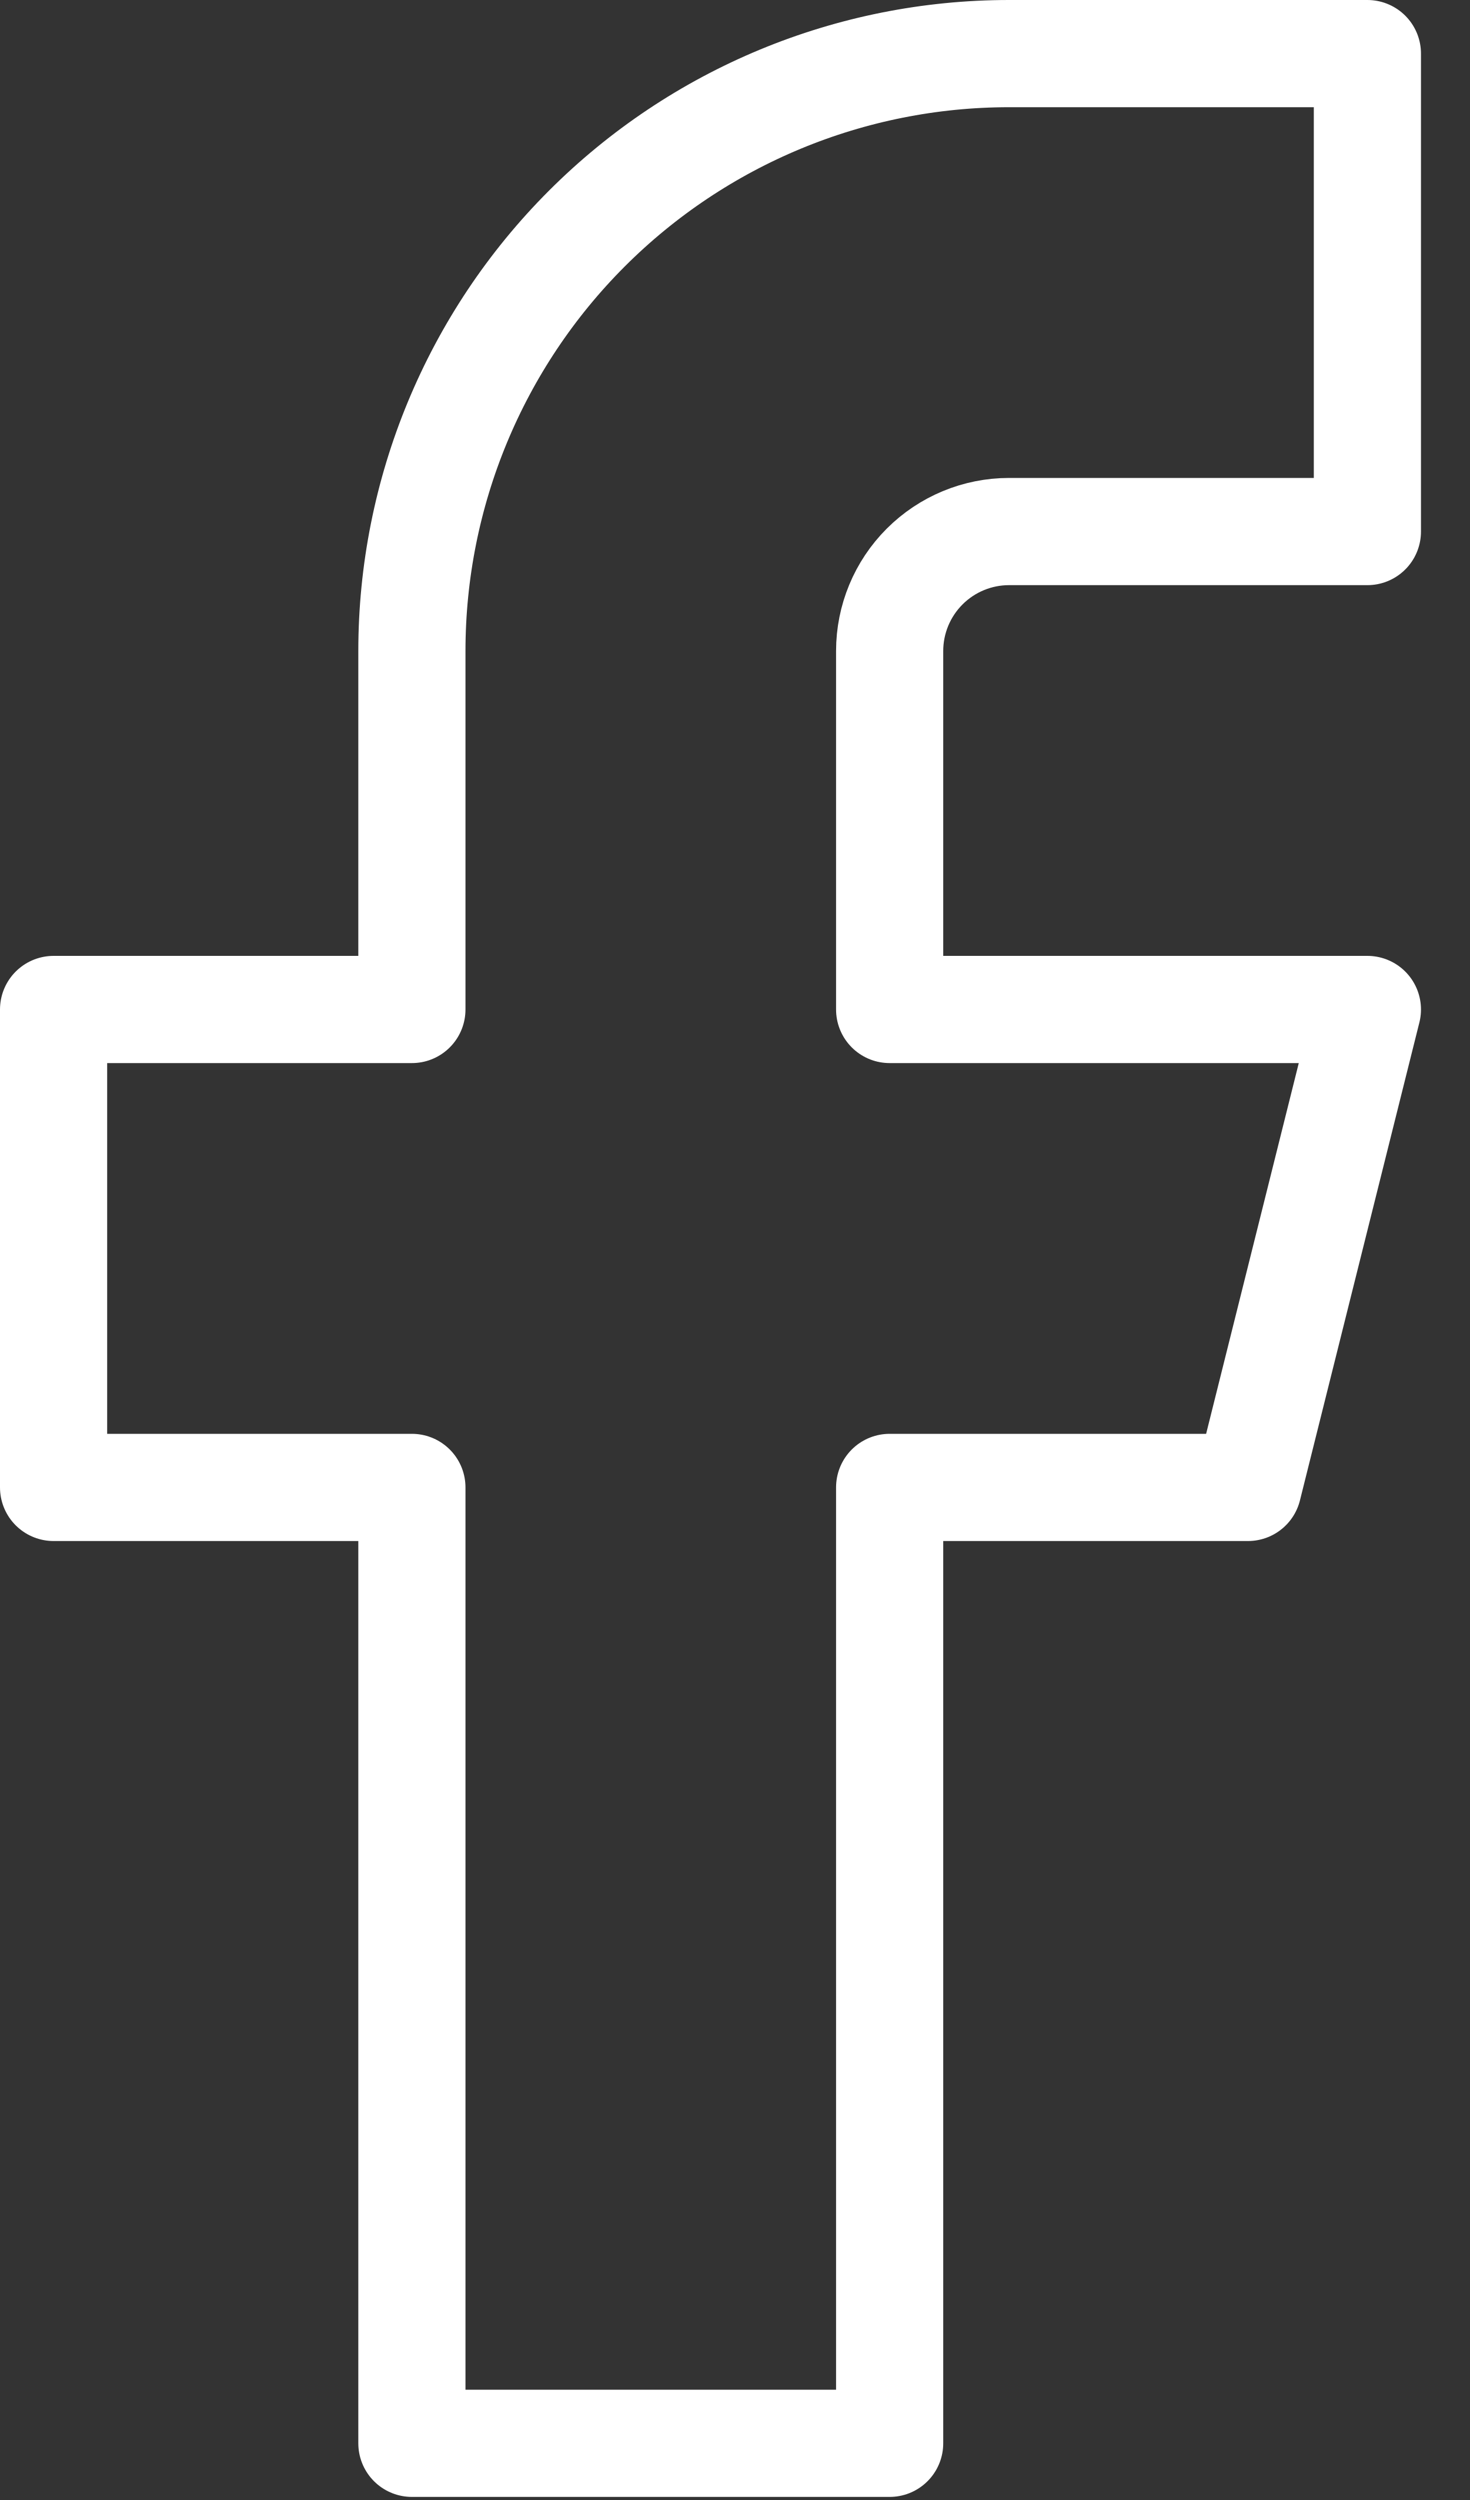 <svg width="20" height="34" viewBox="0 0 20 34" fill="none" xmlns="http://www.w3.org/2000/svg">
<rect x="0" y="0" width="20" height="34" fill="#333333" stroke="none"/>
<path d="M18.604 0.729H13.729C11.574 0.729 9.508 1.585 7.984 3.109C6.46 4.633 5.604 6.699 5.604 8.854V13.729H0.729V20.229H5.604V33.229H12.104V20.229H16.979L18.604 13.729H12.104V8.854C12.104 8.423 12.275 8.01 12.58 7.705C12.885 7.4 13.298 7.229 13.729 7.229H18.604V0.729Z" stroke="white" stroke-width="1.458" stroke-linecap="round" stroke-linejoin="round"/>
</svg>
